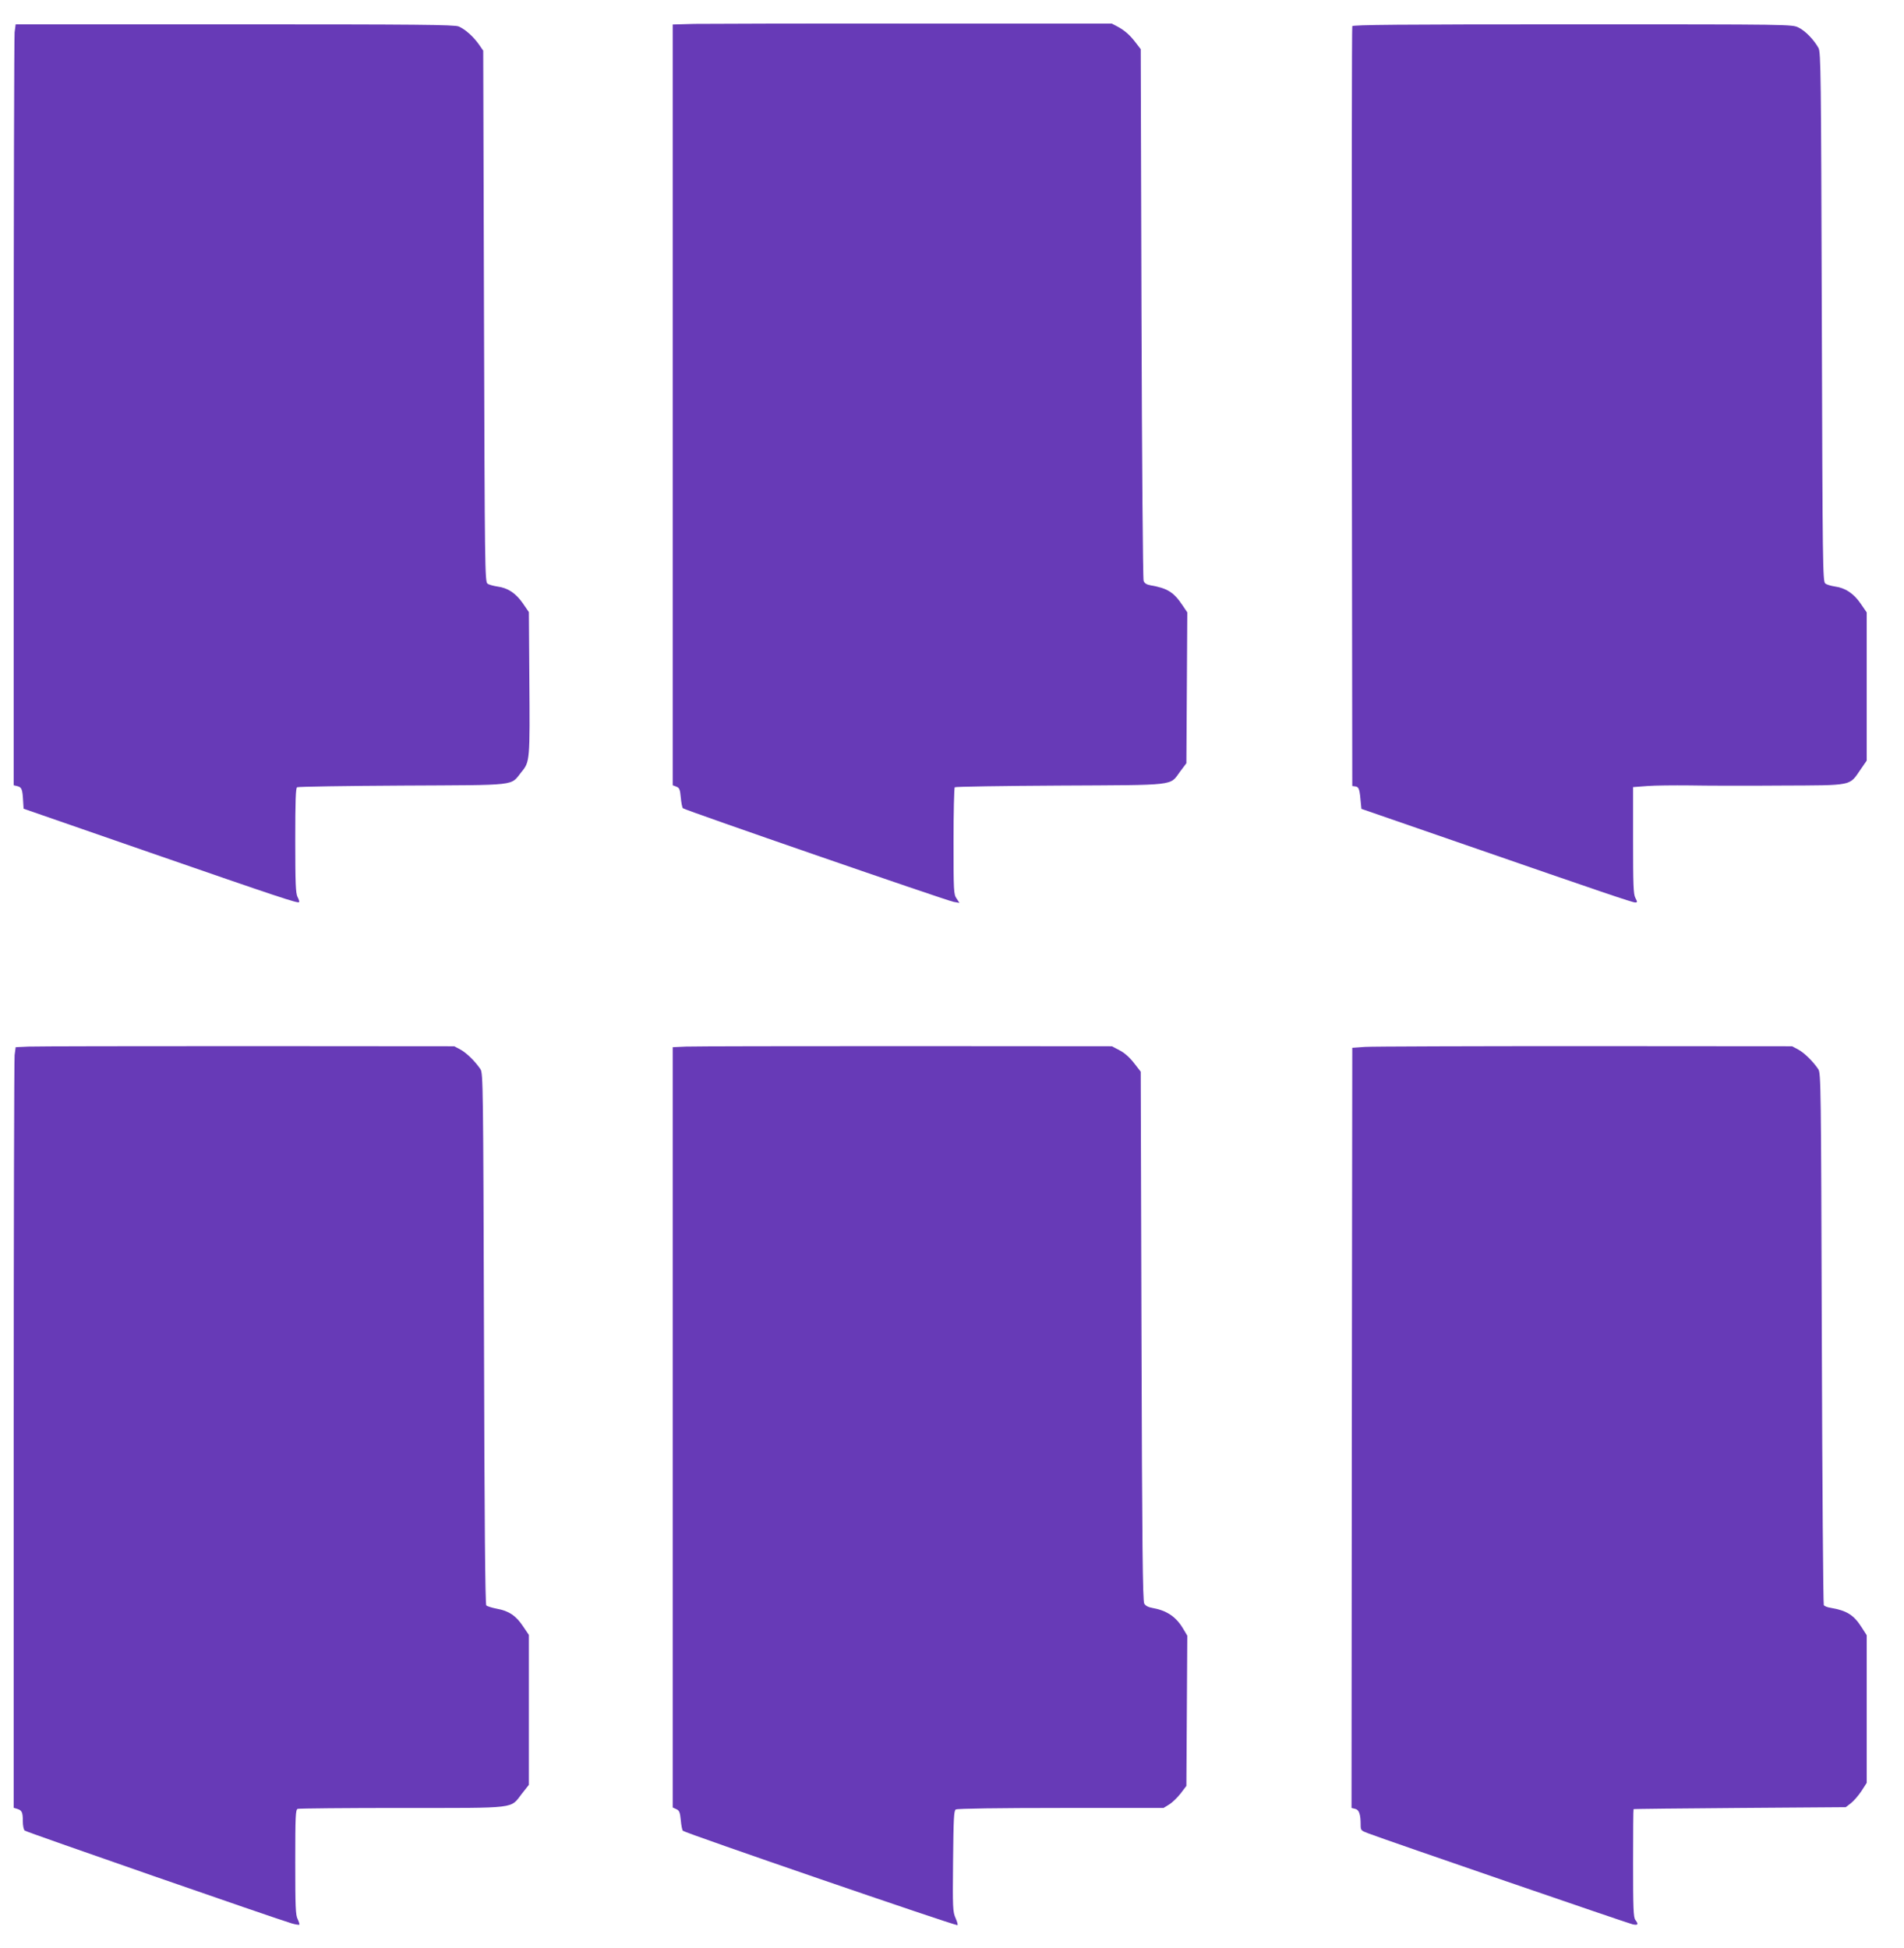 <?xml version="1.0" standalone="no"?>
<!DOCTYPE svg PUBLIC "-//W3C//DTD SVG 20010904//EN"
 "http://www.w3.org/TR/2001/REC-SVG-20010904/DTD/svg10.dtd">
<svg version="1.0" xmlns="http://www.w3.org/2000/svg"
 width="1251pt" height="1280pt" viewBox="0 0 1251 1280"
 preserveAspectRatio="xMidYMid meet">
<g transform="translate(0,1280) scale(0.1,-0.1)"
fill="#673ab7" stroke="none">
<path d="M4563 12643 l-143 -4 0 -2500 0 -2499 24 -9 c20 -8 24 -18 29 -71 3
-34 9 -66 14 -71 12 -12 1730 -606 1778 -615 l39 -7 -19 29 c-19 27 -20 48
-20 376 0 190 4 350 8 355 5 4 315 9 690 11 775 4 721 -3 790 91 l42 56 3 495
3 496 -31 46 c-58 87 -100 113 -211 132 -26 5 -39 13 -45 29 -5 12 -11 803
-14 1758 l-5 1736 -30 39 c-40 53 -73 82 -120 108 l-40 21 -1300 0 c-715 1
-1364 -1 -1442 -2z"/>
<path d="M96 12588 c-3 -29 -6 -1154 -6 -2500 l0 -2448 25 -6 c28 -7 33 -22
37 -99 l3 -49 830 -288 c851 -295 972 -335 980 -326 3 3 -1 18 -10 34 -12 24
-15 85 -15 371 0 263 3 344 12 350 7 4 319 9 693 11 770 4 706 -4 781 89 56
68 56 75 52 615 l-3 436 -40 58 c-46 66 -98 101 -167 110 -26 4 -56 12 -65 19
-17 13 -18 104 -23 1758 l-5 1744 -29 42 c-37 52 -90 99 -132 117 -28 12 -274
14 -1472 14 l-1439 0 -7 -52z"/>
<path d="M8885 12628 c-3 -7 -4 -1133 -3 -2503 l3 -2490 22 -3 c22 -3 27 -19
35 -117 l3 -30 685 -237 c909 -315 1095 -378 1114 -378 15 0 15 3 1 30 -13 24
-15 85 -15 379 l0 349 93 7 c50 4 175 5 277 4 102 -2 372 -3 601 -1 479 2 448
-4 524 106 l40 58 0 487 0 487 -40 58 c-45 66 -101 103 -168 112 -26 4 -55 12
-64 20 -17 12 -18 108 -23 1751 -5 1597 -6 1740 -22 1768 -30 54 -87 113 -131
134 -43 21 -44 21 -1485 21 -1145 0 -1444 -3 -1447 -12z"/>
<path d="M189 5923 l-86 -4 -7 -52 c-3 -29 -6 -1153 -6 -2499 l0 -2447 23 -7
c31 -10 37 -22 37 -80 0 -30 5 -56 13 -63 12 -10 1658 -582 1755 -610 24 -7
46 -10 49 -8 2 3 -3 19 -11 36 -14 26 -16 81 -16 374 0 305 2 346 16 351 9 3
318 6 687 6 769 0 707 -7 787 95 l45 57 0 493 0 492 -38 56 c-46 70 -94 102
-172 116 -32 6 -64 16 -70 22 -7 7 -12 559 -15 1752 -5 1666 -6 1744 -23 1771
-35 52 -91 107 -131 129 l-41 22 -1355 1 c-745 0 -1394 -1 -1441 -3z"/>
<path d="M4508 5923 l-88 -4 0 -2498 0 -2498 24 -11 c19 -9 24 -20 29 -72 3
-34 9 -66 14 -70 15 -15 1776 -620 1803 -620 5 0 0 20 -11 45 -19 43 -20 64
-17 375 3 281 5 332 18 340 9 6 283 10 690 10 l675 0 37 23 c20 12 54 45 75
72 l38 50 3 494 3 493 -25 42 c-48 83 -110 124 -208 141 -24 4 -42 14 -50 28
-10 17 -14 386 -18 1758 l-5 1737 -45 58 c-29 37 -63 67 -95 83 l-49 26 -1356
1 c-745 0 -1394 -1 -1442 -3z"/>
<path d="M8970 5921 l-85 -6 -3 -2497 -2 -2498 24 -6 c26 -6 36 -36 36 -105 0
-36 2 -38 53 -57 130 -49 1706 -591 1735 -597 35 -7 39 0 17 29 -13 17 -15 78
-15 373 0 194 1 354 3 355 1 2 315 5 698 8 l696 5 35 27 c19 15 50 51 69 80
l34 53 0 485 0 485 -34 53 c-51 80 -97 109 -203 127 -21 3 -41 11 -45 18 -4 7
-10 795 -13 1752 -5 1664 -6 1742 -23 1769 -35 52 -91 107 -131 129 l-41 22
-1360 1 c-748 0 -1398 -2 -1445 -5z"/>
</g>
</svg>

